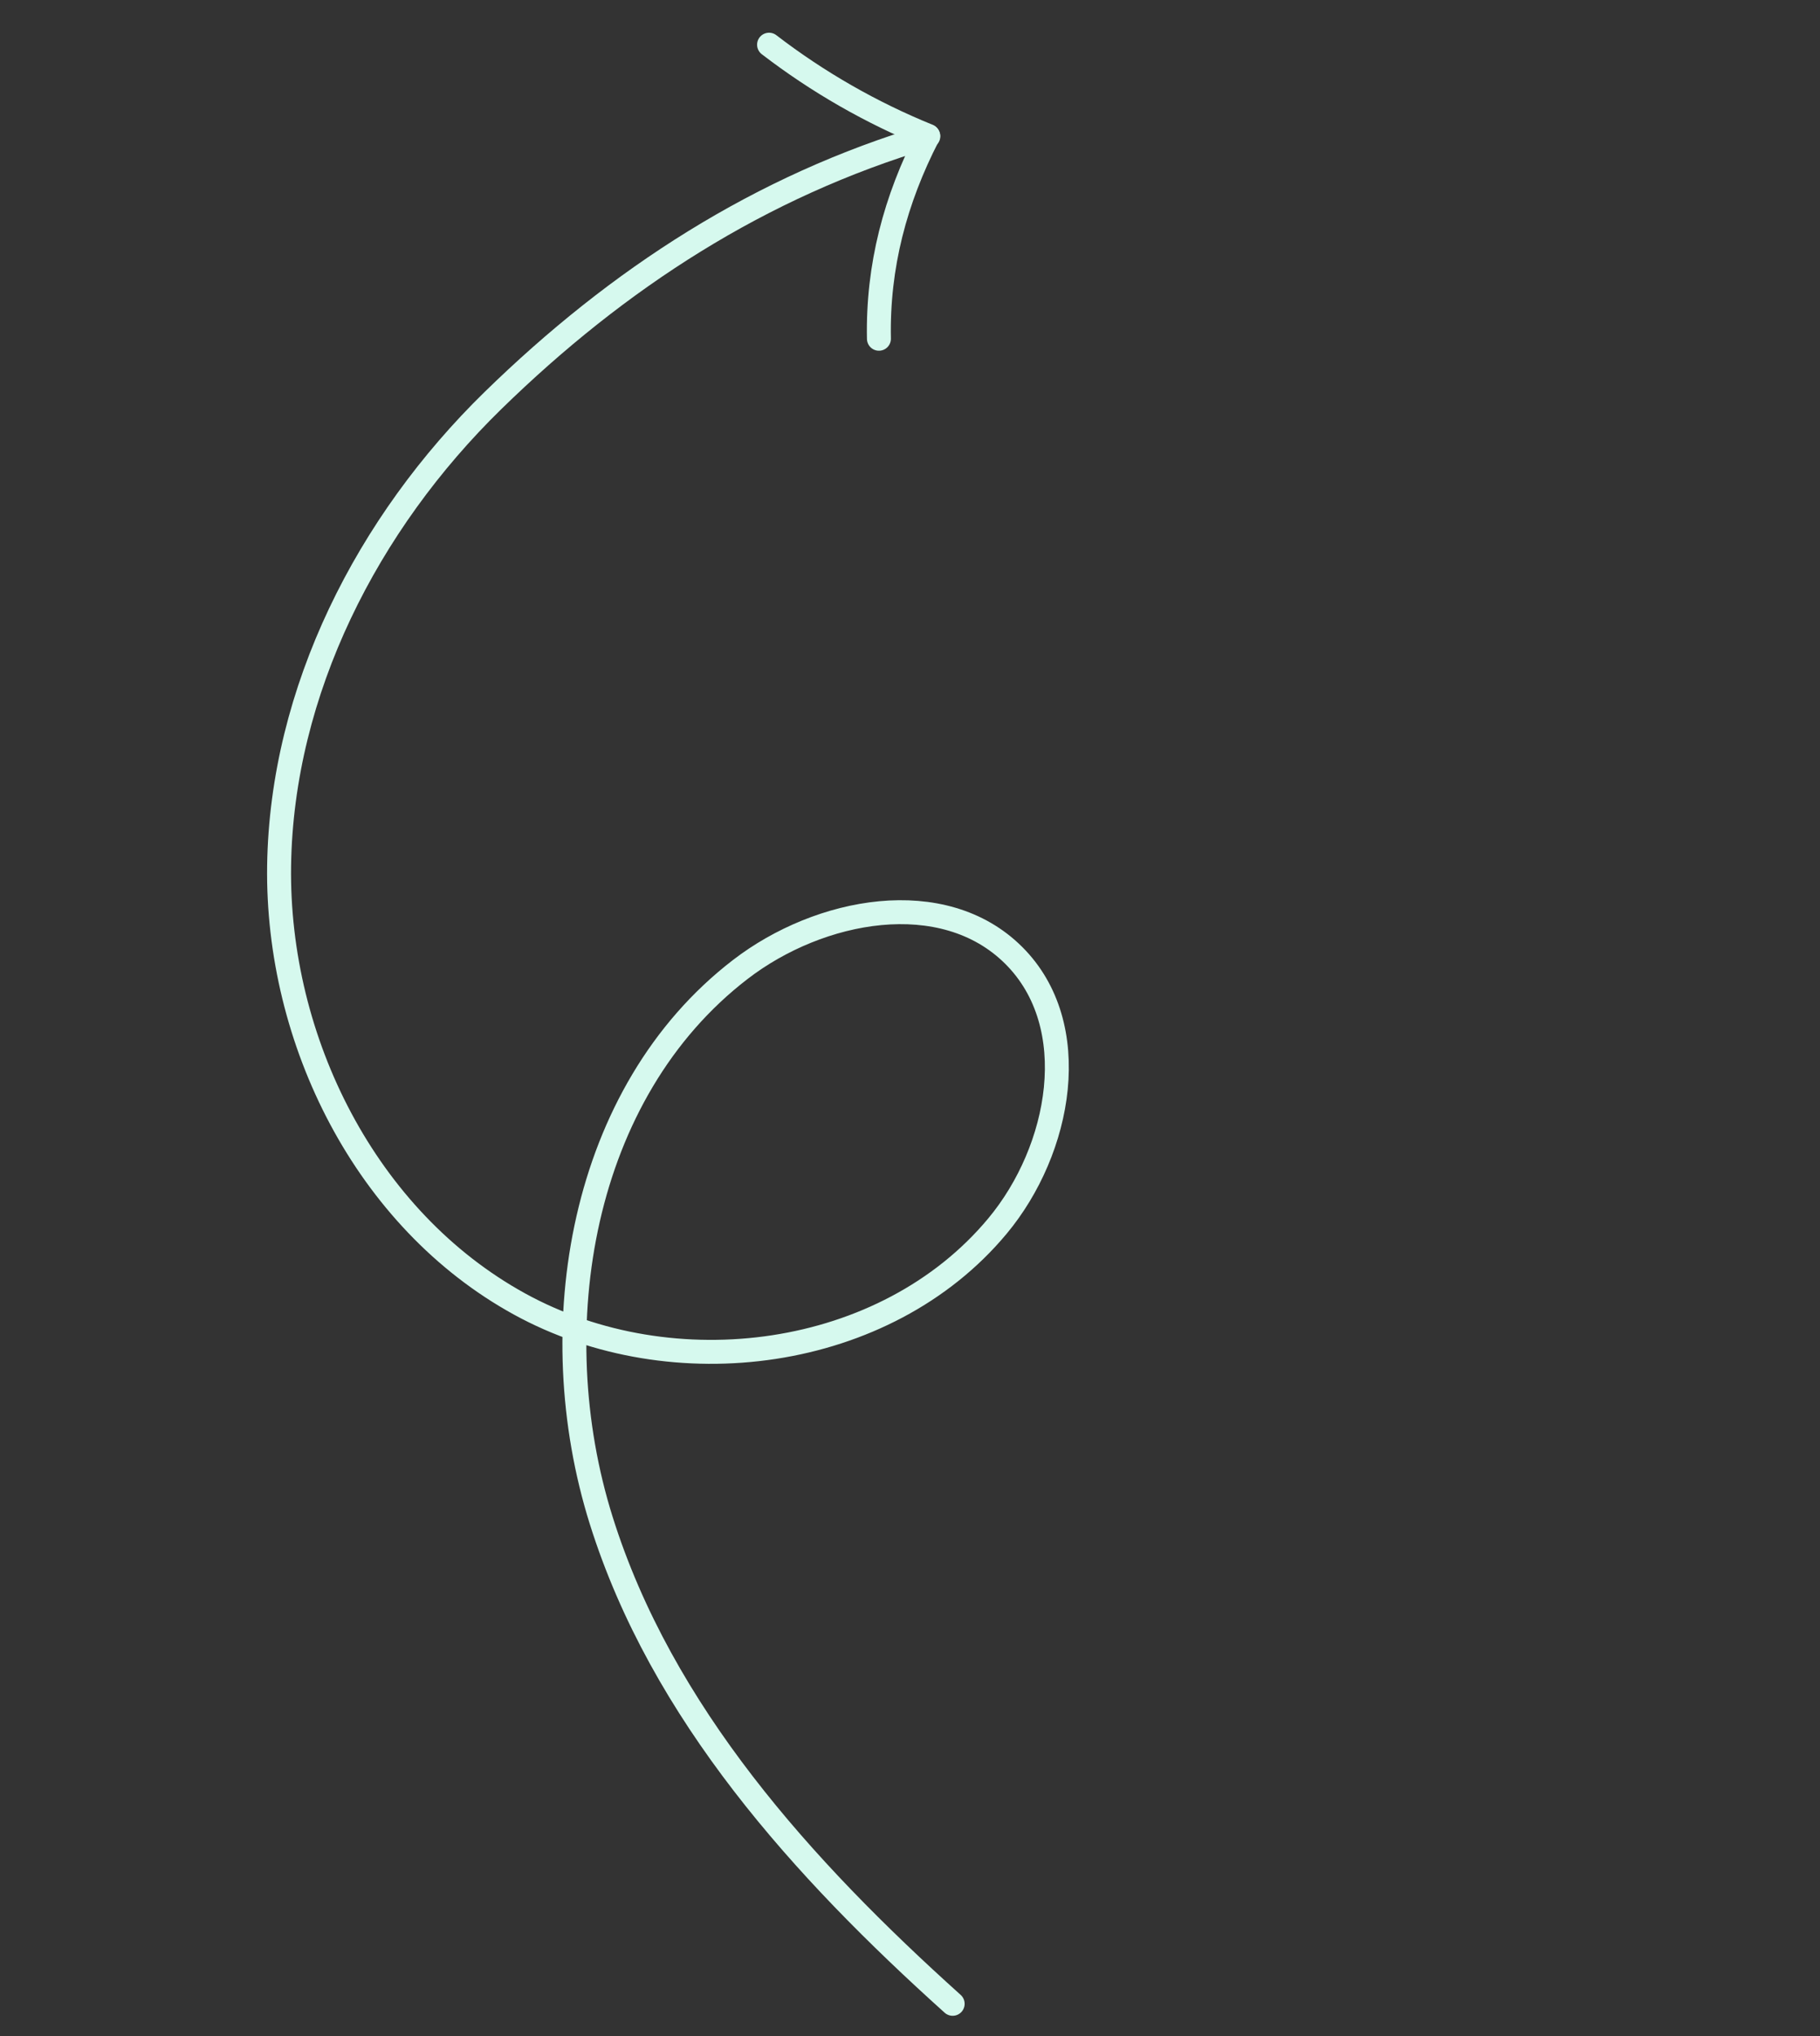 <svg width="152" height="170" viewBox="0 0 152 170" fill="none" xmlns="http://www.w3.org/2000/svg">
<rect x="0" y="0" width="152" height="170" fill="#333333" stroke="none"/>
<path d="M77.53 11.373C63.517 15.536 51.62 23.239 41.16 33.454C30.701 43.669 23.523 57.675 23.31 72.289C23.105 86.897 30.569 101.833 43.38 108.873C56.184 115.919 73.958 113.602 83.307 102.368C88.613 95.998 90.534 85.628 84.666 79.773C78.77 73.893 68.446 75.858 61.84 80.937C48.477 91.2 45.165 110.87 50.209 126.943C55.252 143.016 67.041 156.05 79.563 167.309" stroke="#D6F9EE" stroke-width="2" stroke-miterlimit="10" stroke-linecap="round"/>
<path d="M64.229 3.732C68.289 6.852 72.77 9.419 77.509 11.343C74.773 16.661 73.283 22.229 73.405 28.284" stroke="#D6F9EE" stroke-width="2" stroke-miterlimit="10" stroke-linecap="round" stroke-linejoin="round"/>
</svg>
